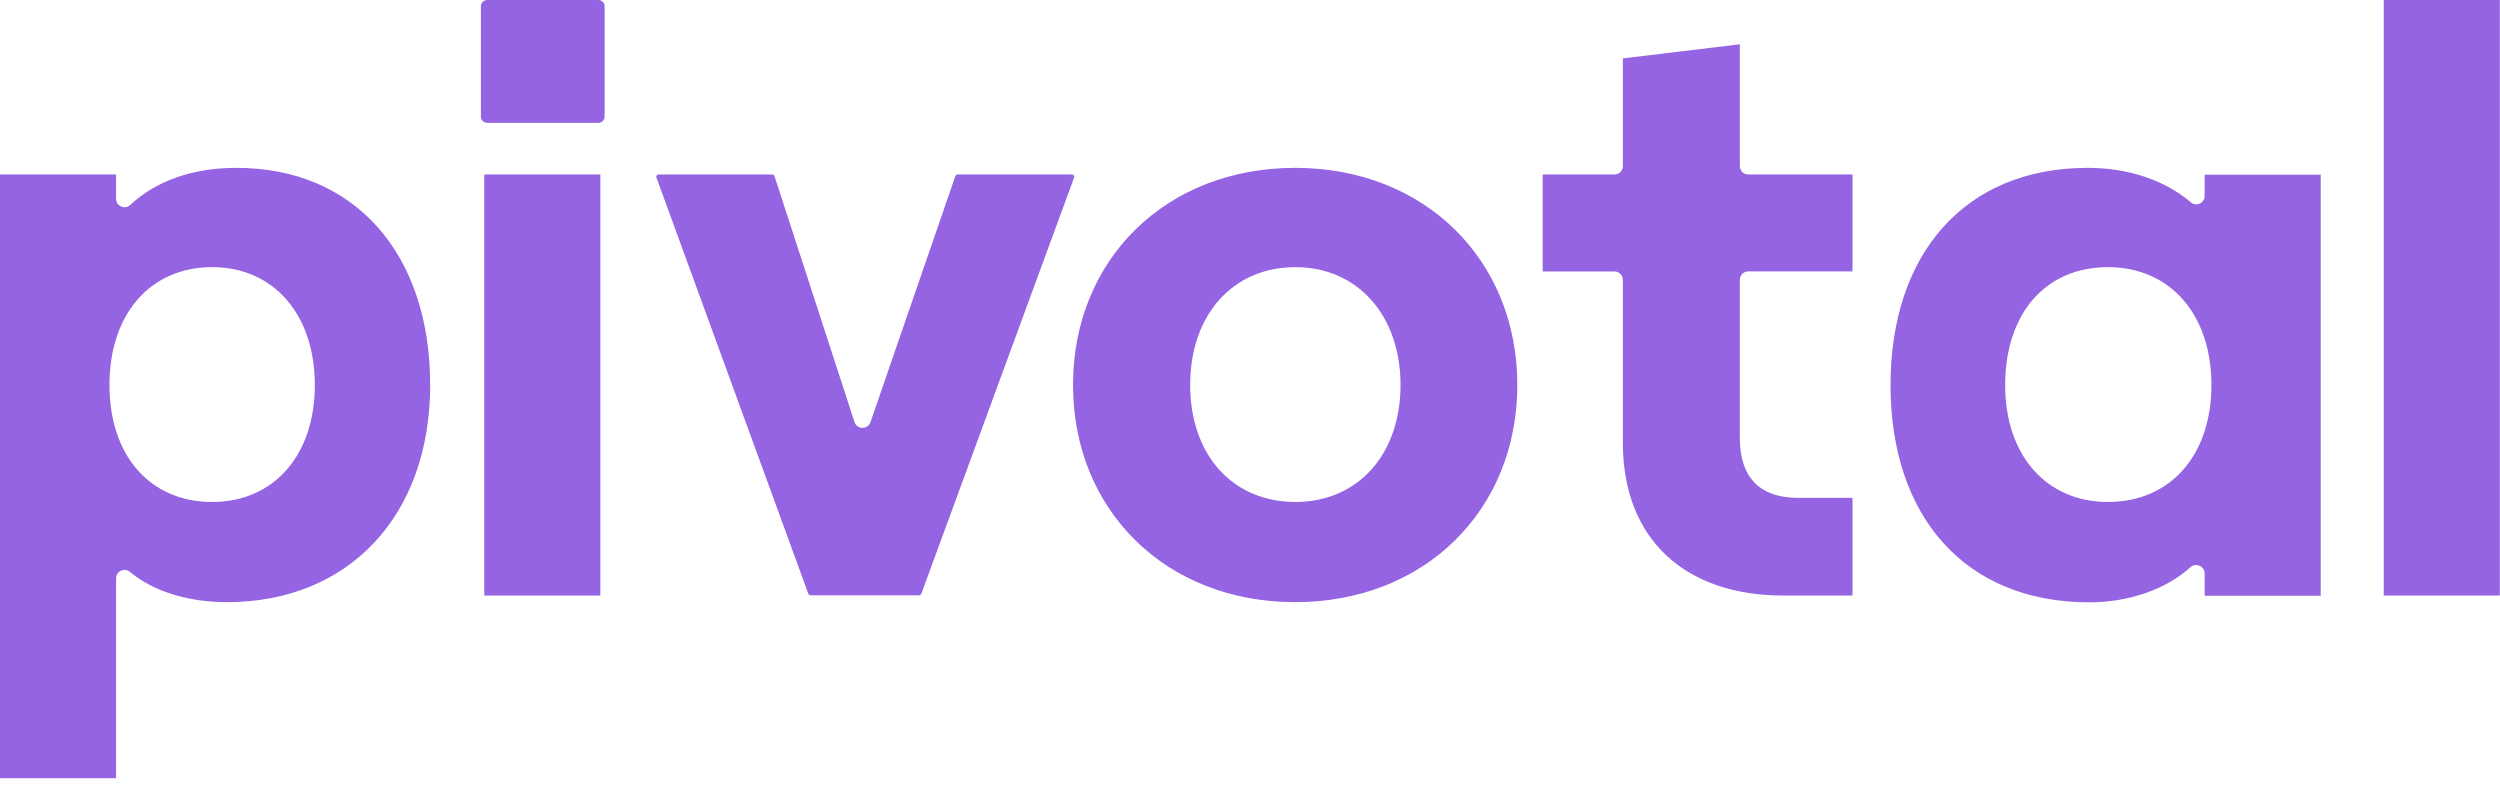 <?xml version="1.0" encoding="UTF-8"?><svg id="Layer_1" xmlns="http://www.w3.org/2000/svg" viewBox="0 0 140 44"><defs><style>.cls-1{fill:#9464e3;}</style></defs><path id="_Compound_Path_" class="cls-1" d="M11.88,28.11c3.46,0,5.75-2.62,5.75-6.55s-2.29-6.6-5.75-6.6-5.75,2.62-5.75,6.6,2.29,6.55,5.75,6.55M0,9.77h6.5v1.36c0,.41.49.63.79.35,1.41-1.31,3.42-2.08,5.95-2.08,6.64,0,10.85,4.82,10.85,12.16s-4.58,12.16-11.37,12.16c-2.19,0-4.13-.6-5.45-1.7-.31-.25-.77-.03-.77.37v11.19H0V9.77ZM36.88,9.77h6.37c.06,0,.1.04.12.09l4.48,13.77c.14.44.76.44.9,0l4.75-13.77c.02-.05.07-.09.12-.09h6.41c.09,0,.15.09.12.17l-8.56,23.32s-.07.08-.12.08h-6.08s-.1-.03-.12-.08l-8.51-23.32c-.03-.08.03-.17.12-.17M72.54,28.11c3.51,0,5.89-2.67,5.89-6.55s-2.39-6.6-5.89-6.6-5.89,2.67-5.89,6.6,2.39,6.55,5.89,6.55M60.09,21.56c0-7.02,5.19-12.16,12.44-12.16s12.44,5.15,12.44,12.16-5.19,12.16-12.44,12.16-12.44-5.15-12.44-12.16M97.43,2.49v6.81c0,.26.21.47.47.47h5.84v5.43h-5.84c-.26,0-.47.21-.47.47v8.84c0,2.29,1.17,3.37,3.27,3.37h3.04v5.47h-3.88c-5.43,0-8.98-3.09-8.98-8.56v-9.12c0-.26-.21-.47-.47-.47h-4.02v-5.43h4.02c.26,0,.47-.21.47-.47V3.27l6.55-.79h0ZM118.04,28.11c3.51,0,5.8-2.62,5.8-6.55s-2.29-6.6-5.8-6.6-5.75,2.62-5.75,6.6,2.34,6.55,5.75,6.55M105.87,21.56c0-7.34,4.16-12.16,11.04-12.16,2.37,0,4.38.74,5.78,1.93.3.26.77.04.77-.36v-1.19h6.5v23.58h-6.5v-1.24c0-.41-.48-.63-.79-.36-1.34,1.22-3.41,1.97-5.67,1.97-6.97,0-11.13-4.82-11.13-12.16M133.49,0h6.5v33.35h-6.5V0ZM27.12,9.77h6.5v23.58h-6.5s0-23.58,0-23.58ZM27.28,0h6.23c.19,0,.35.16.35.35v6.18c0,.19-.16.35-.35.35h-6.23c-.19,0-.35-.16-.35-.35V.35c0-.19.16-.35.35-.35"/></svg>